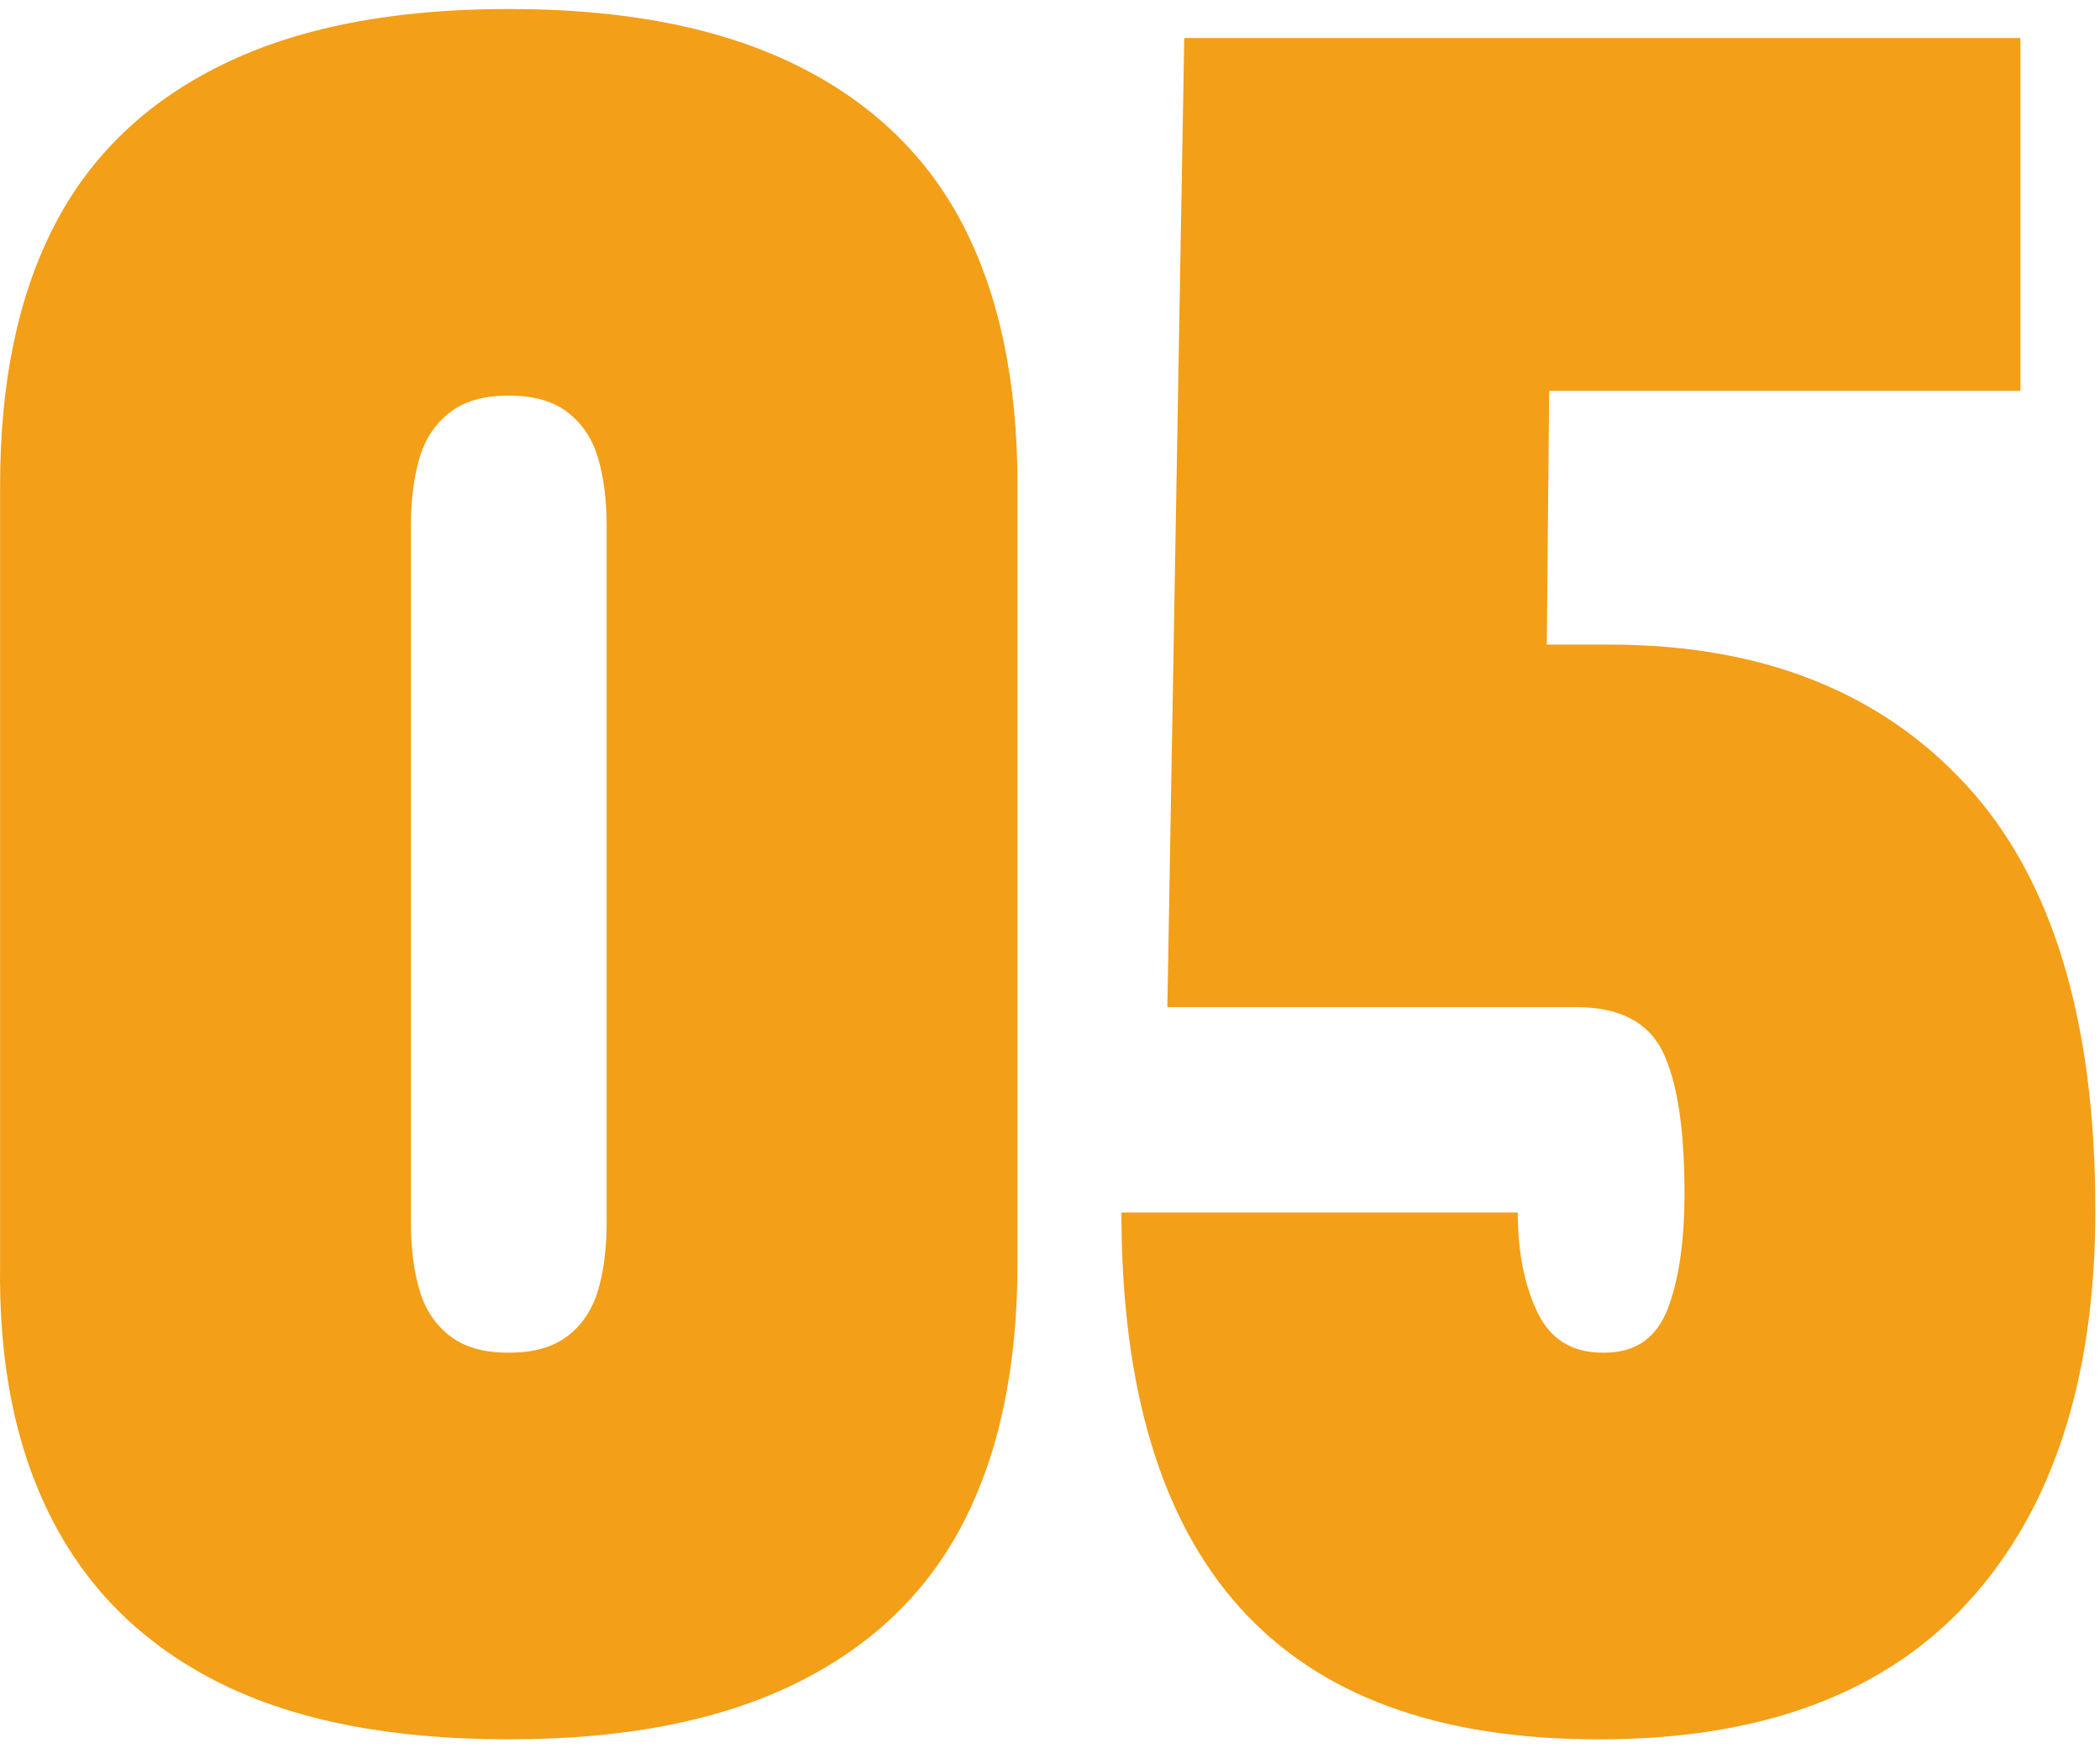 <svg width="215" height="179" viewBox="0 0 215 179" fill="none" xmlns="http://www.w3.org/2000/svg">
<path d="M81.411 6.612C89.161 10.408 94.895 15.891 98.607 23.066C102.318 30.241 104.173 39.109 104.173 49.661V129.332C104.173 139.889 102.318 148.754 98.607 155.93C94.895 163.105 89.161 168.59 81.411 172.383C73.656 176.176 63.924 178.074 52.213 178.074H51.968C40.092 178.074 30.32 176.176 22.648 172.383C14.979 168.59 9.245 163.067 5.453 155.806C1.657 148.549 -0.157 139.725 0.01 129.332V49.661C0.01 39.109 1.865 30.241 5.577 23.066C9.289 15.891 15.017 10.408 22.773 6.612C30.523 2.82 40.255 0.922 51.968 0.922H52.213C63.924 0.922 73.656 2.82 81.411 6.612ZM58.152 136.755C59.637 135.602 60.666 134.034 61.246 132.055C61.821 130.074 62.11 127.766 62.11 125.126V53.87C62.11 51.232 61.821 48.922 61.246 46.94C60.666 44.962 59.637 43.396 58.152 42.24C56.667 41.088 54.689 40.51 52.213 40.51H51.968C49.492 40.51 47.513 41.088 46.031 42.24C44.547 43.396 43.513 44.962 42.938 46.94C42.358 48.922 42.071 51.232 42.071 53.87V125.126C42.071 127.766 42.358 130.074 42.938 132.055C43.513 134.034 44.547 135.602 46.031 136.755C47.513 137.911 49.492 138.488 51.968 138.488H52.213C54.689 138.488 56.667 137.911 58.152 136.755Z" fill="#F39F17"/>
<path d="M201.284 80.345C210.107 89.912 214.523 104.43 214.523 123.891C214.523 141.046 210.231 154.365 201.654 163.849C193.078 173.337 180.458 178.075 163.799 178.075H163.551C147.224 178.075 135.015 173.583 126.935 164.591C118.853 155.604 114.812 142.118 114.812 124.139H155.39C155.39 128.096 156.046 131.479 157.369 134.284C158.686 137.088 160.911 138.489 164.048 138.489H164.293C167.428 138.489 169.571 137.005 170.726 134.035C171.882 131.066 172.459 127.108 172.459 122.158C172.459 115.563 171.717 110.739 170.232 107.686C168.748 104.635 165.778 103.107 161.327 103.107H119.514L121.244 3.893H206.851V40.017H158.605L158.36 65.995H164.79C180.293 65.995 192.46 70.781 201.284 80.345Z" fill="#F39F17"/>
</svg>
